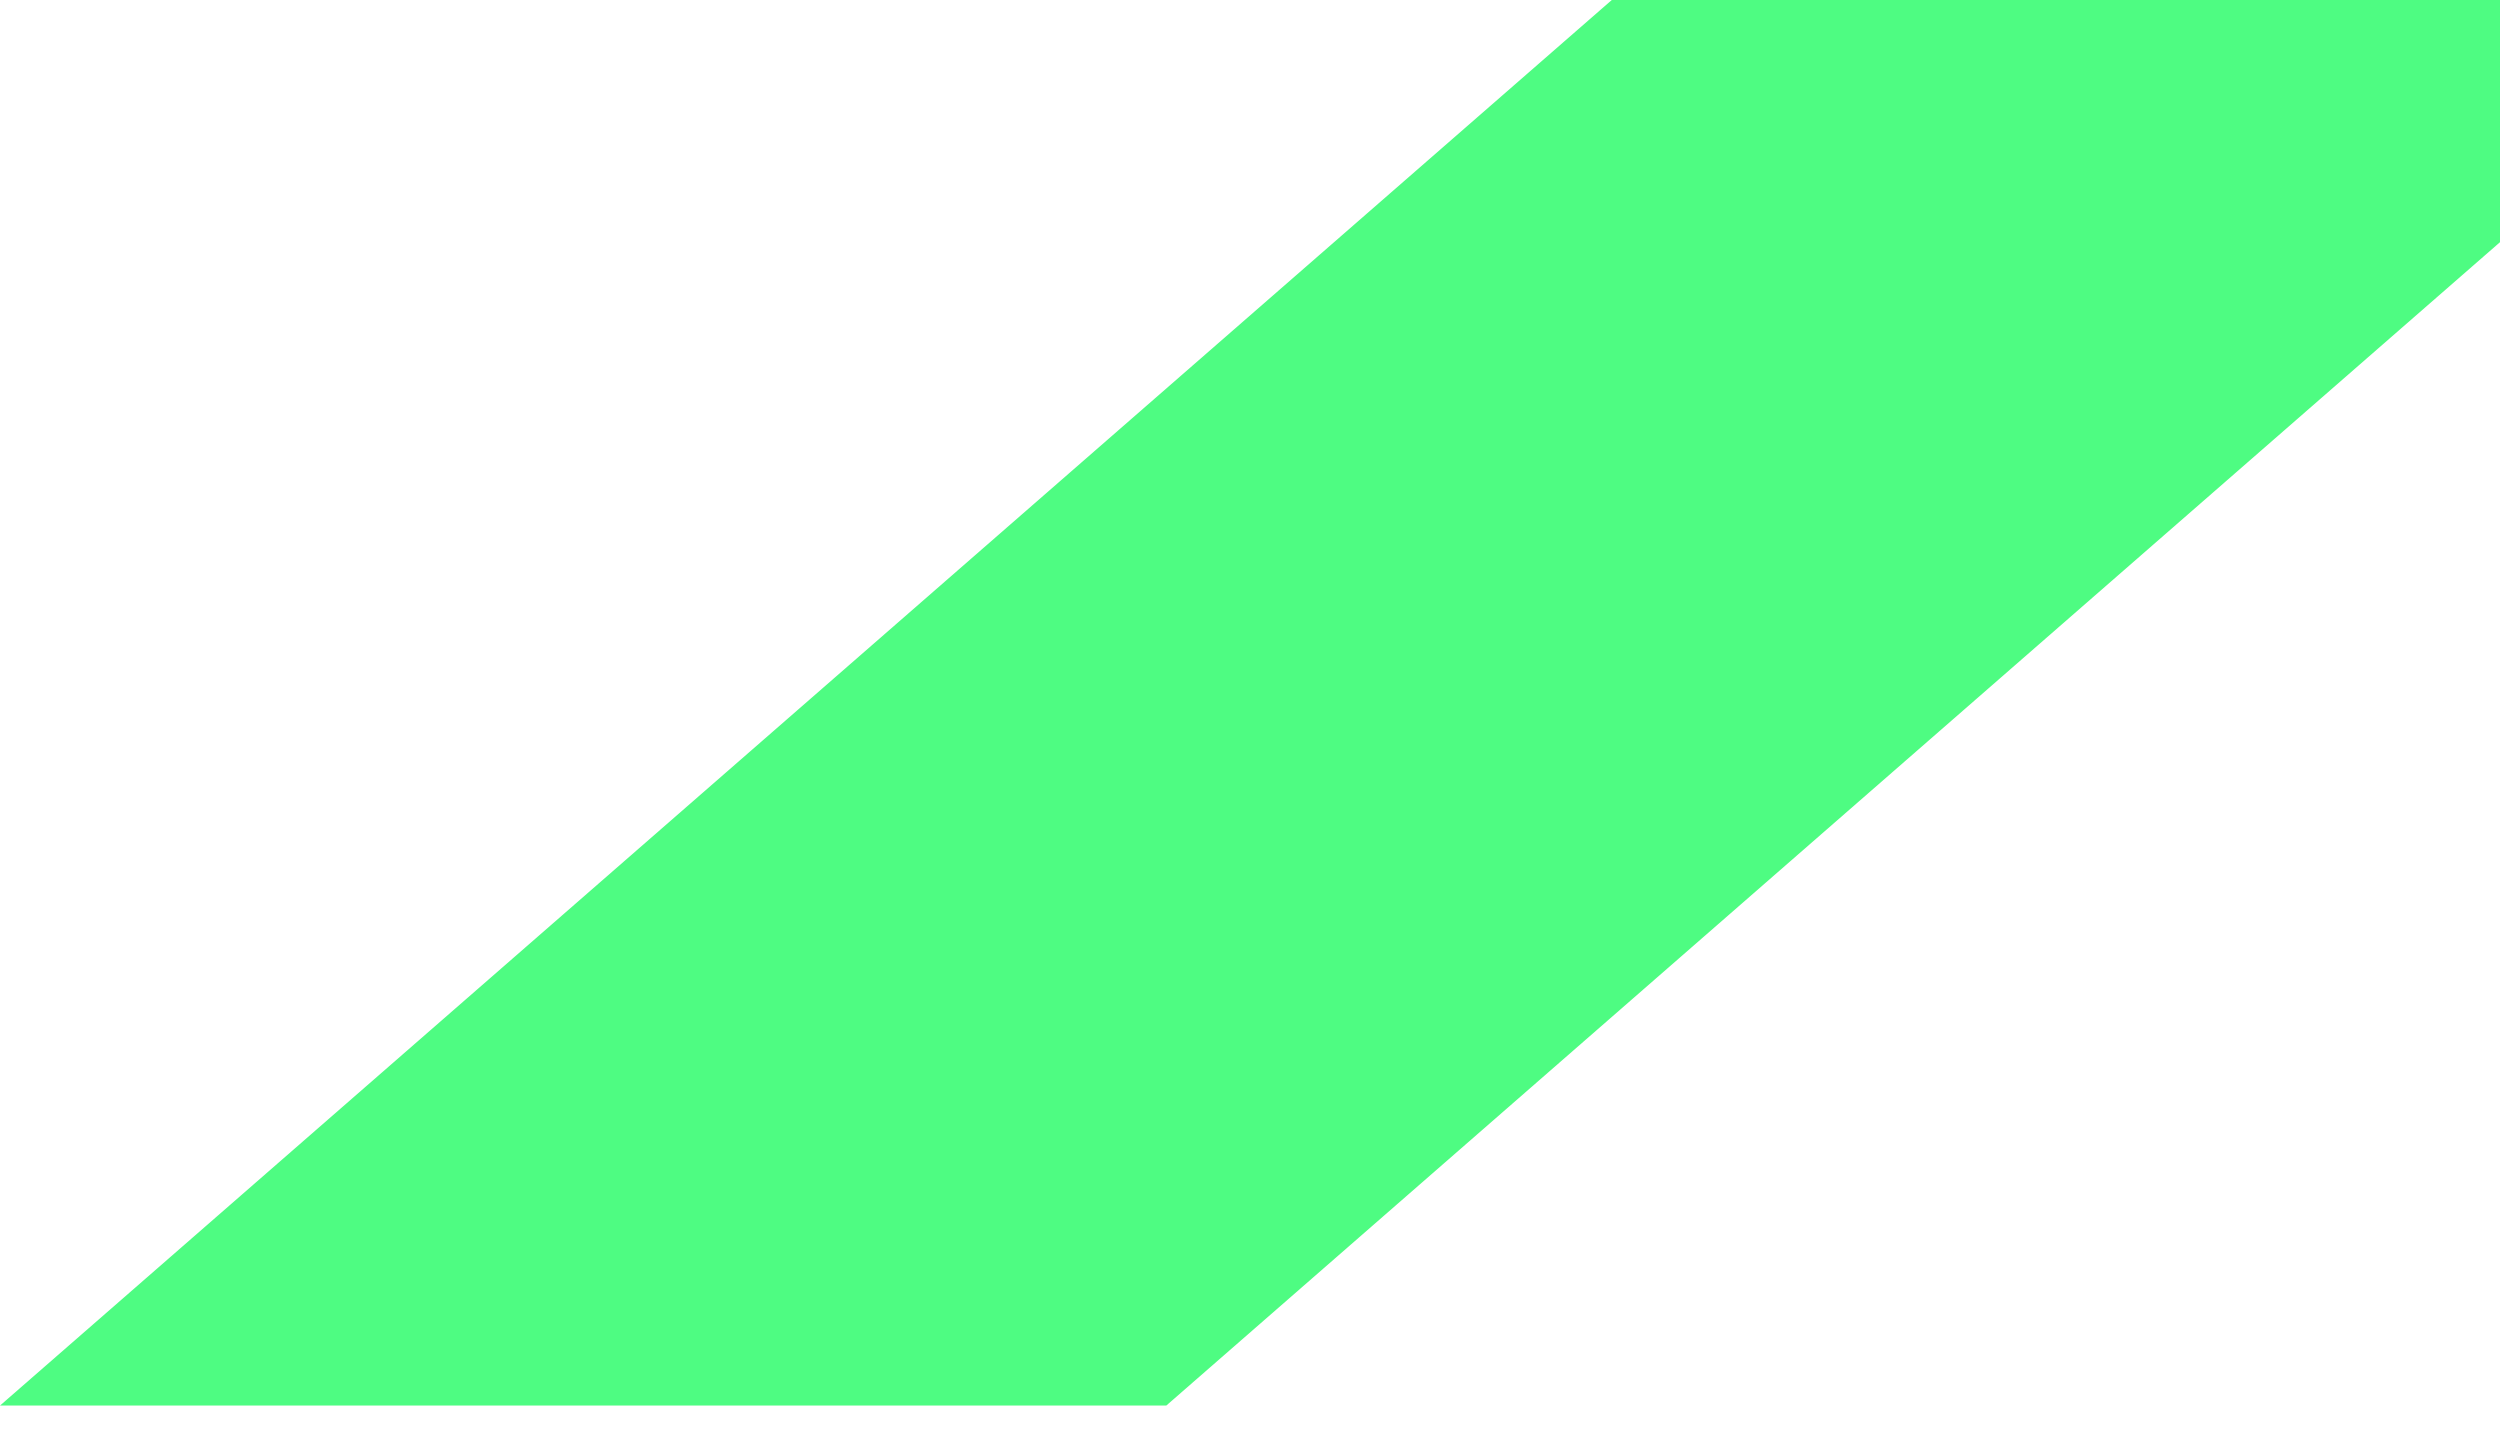 <?xml version="1.0" encoding="utf-8"?>
<svg xmlns="http://www.w3.org/2000/svg" fill="none" height="18" viewBox="0 0 31 18" width="31">
<path d="M31 0L19.986 0L0 17.429H14.462L31 3.003V0Z" fill="#4EFC82"/>
</svg>
